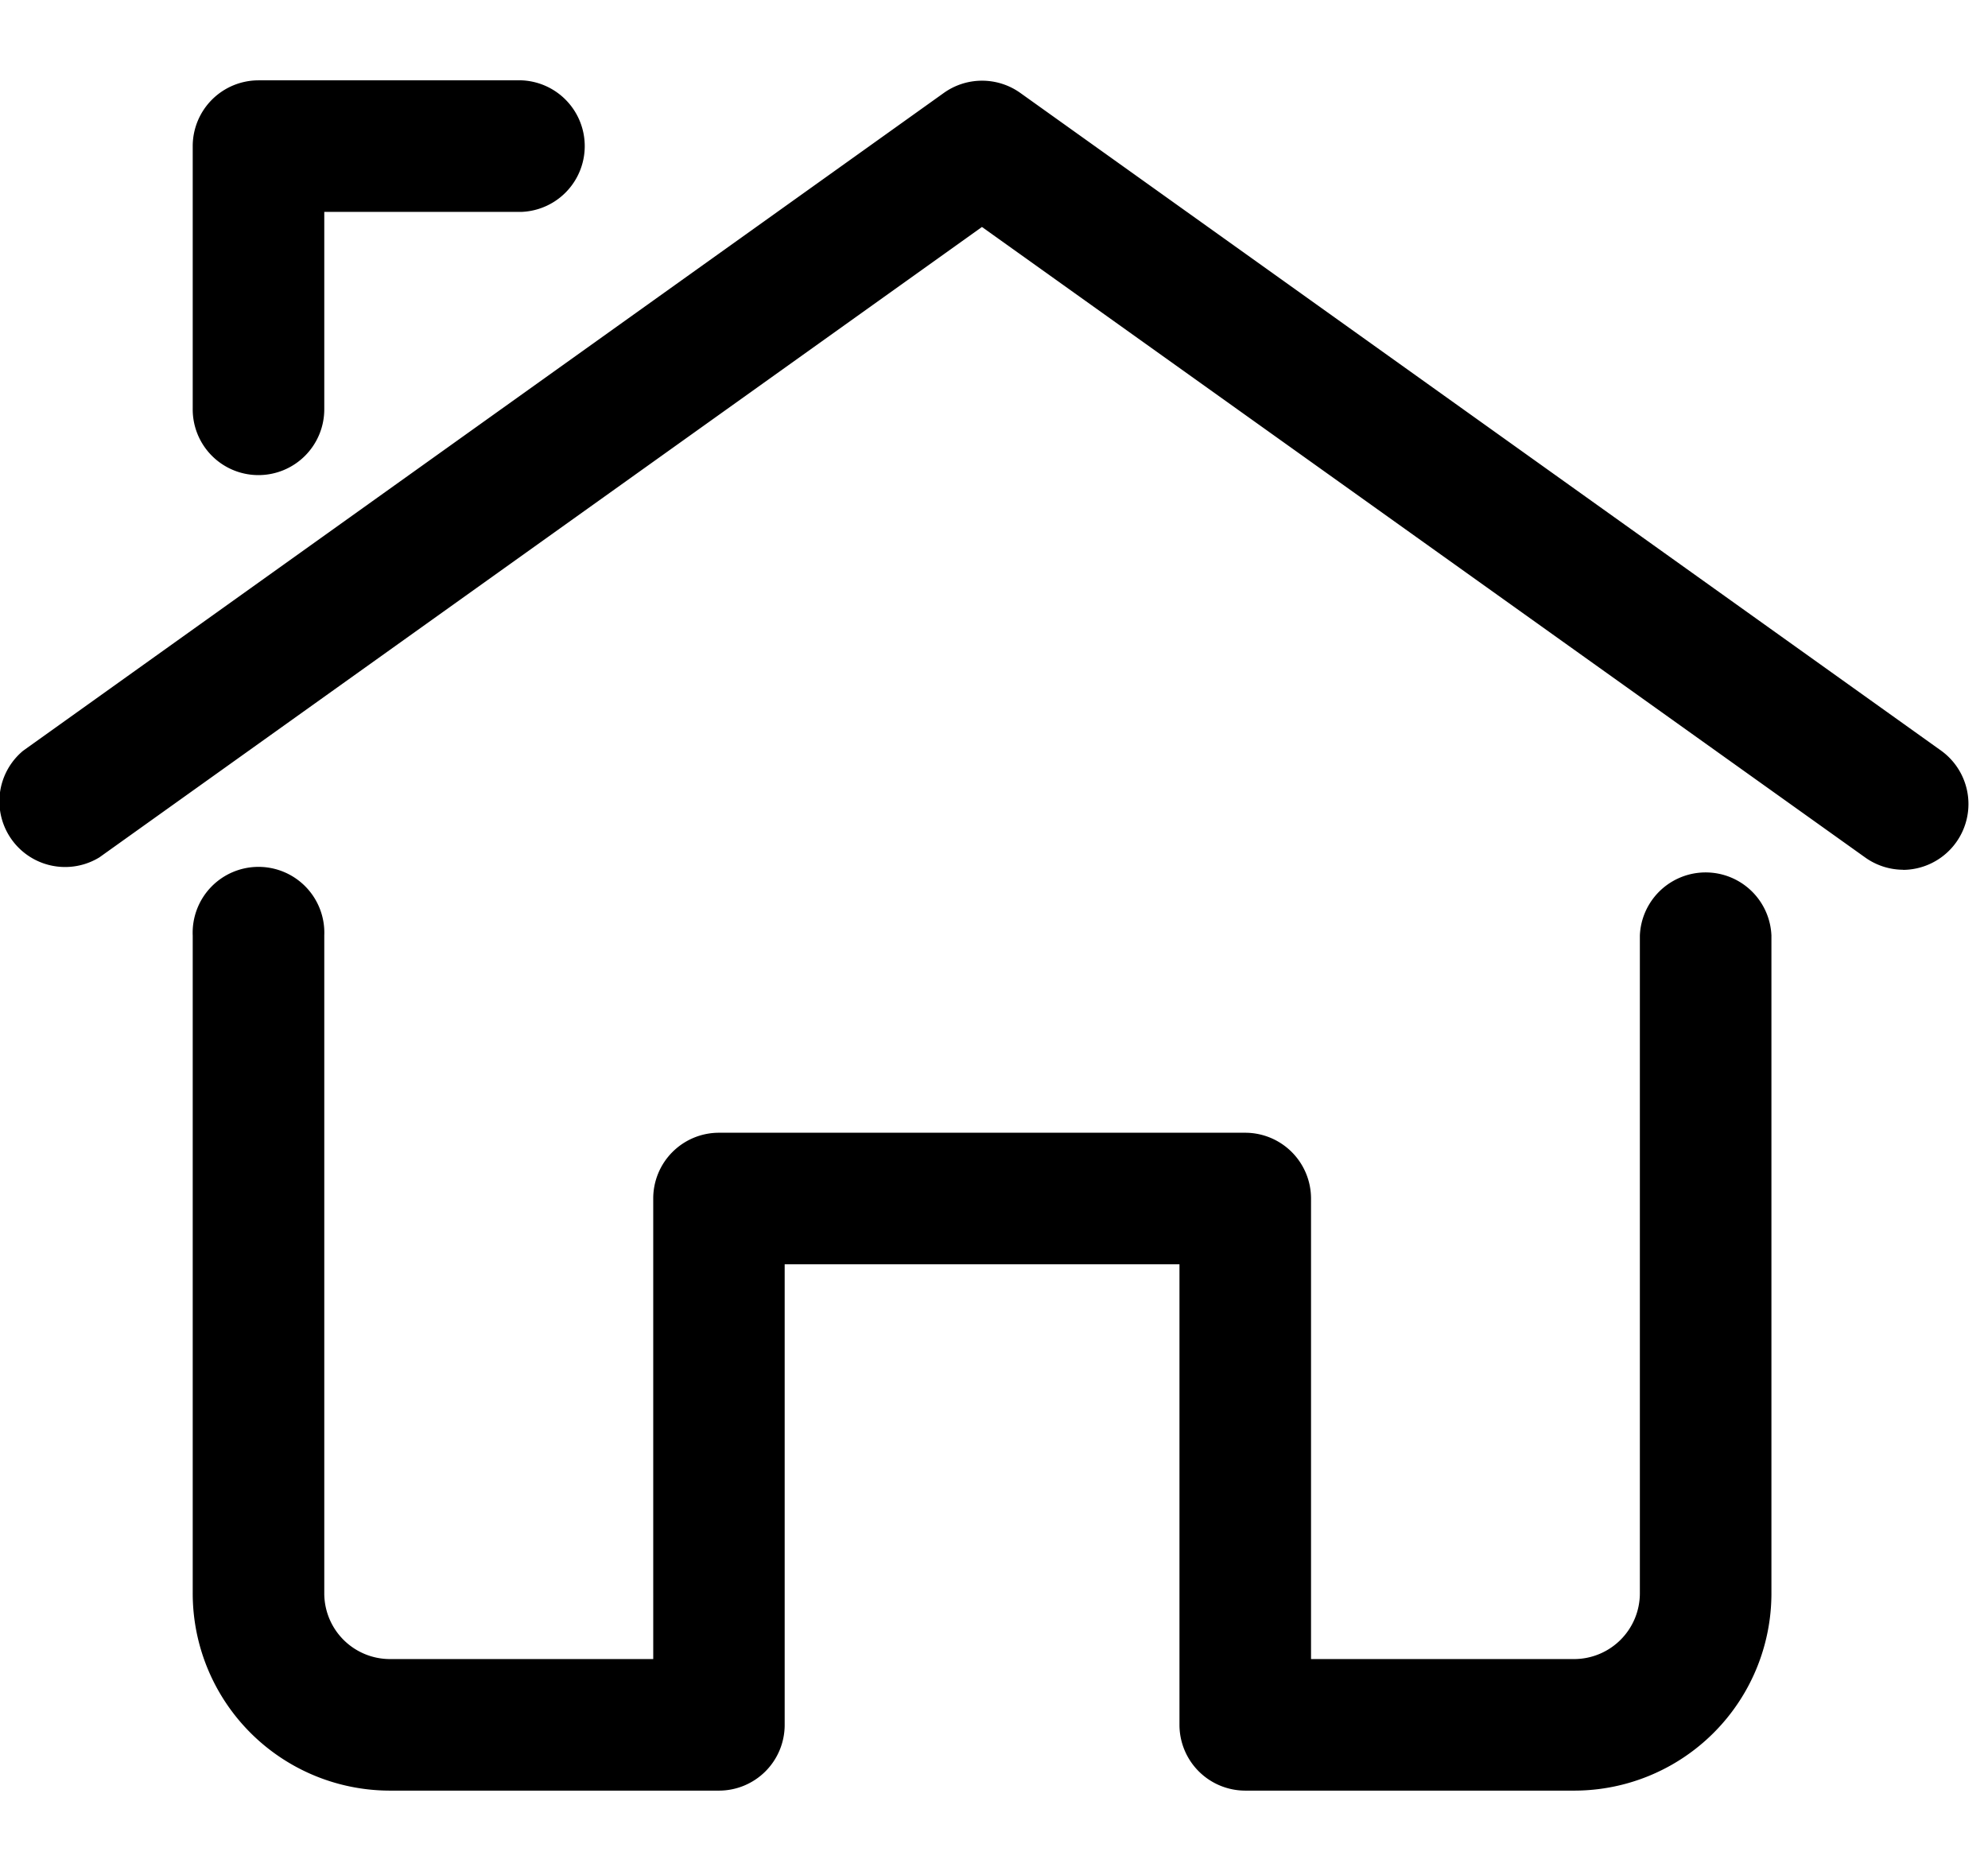 <svg width="17" height="16" fill="none" xmlns="http://www.w3.org/2000/svg"><path d="M16.273 7.438a.563.563 0 01-.326-.107l-7.55-5.39L.85 7.332a.562.562 0 01-.652-.912L8.072.794a.563.563 0 01.652 0L16.6 6.42a.563.563 0 01-.326 1.019zM2.21 4.063a.562.562 0 01-.562-.563V1.25a.563.563 0 01.563-.563h2.25a.563.563 0 010 1.125H2.773V3.5a.563.563 0 01-.562.563z" fill="#000"/><path d="M13.46 15.313h-2.812a.563.563 0 01-.562-.563v-3.938H6.71v3.938a.562.562 0 01-.563.563H3.336a1.687 1.687 0 01-1.688-1.688V8a.563.563 0 111.125 0v5.625a.562.562 0 00.563.563h2.25V10.25a.562.562 0 01.562-.563h4.5a.563.563 0 01.563.563v3.938h2.25a.563.563 0 00.562-.563V8a.563.563 0 011.125 0v5.625a1.687 1.687 0 01-1.687 1.688z" fill="#000"/></svg>